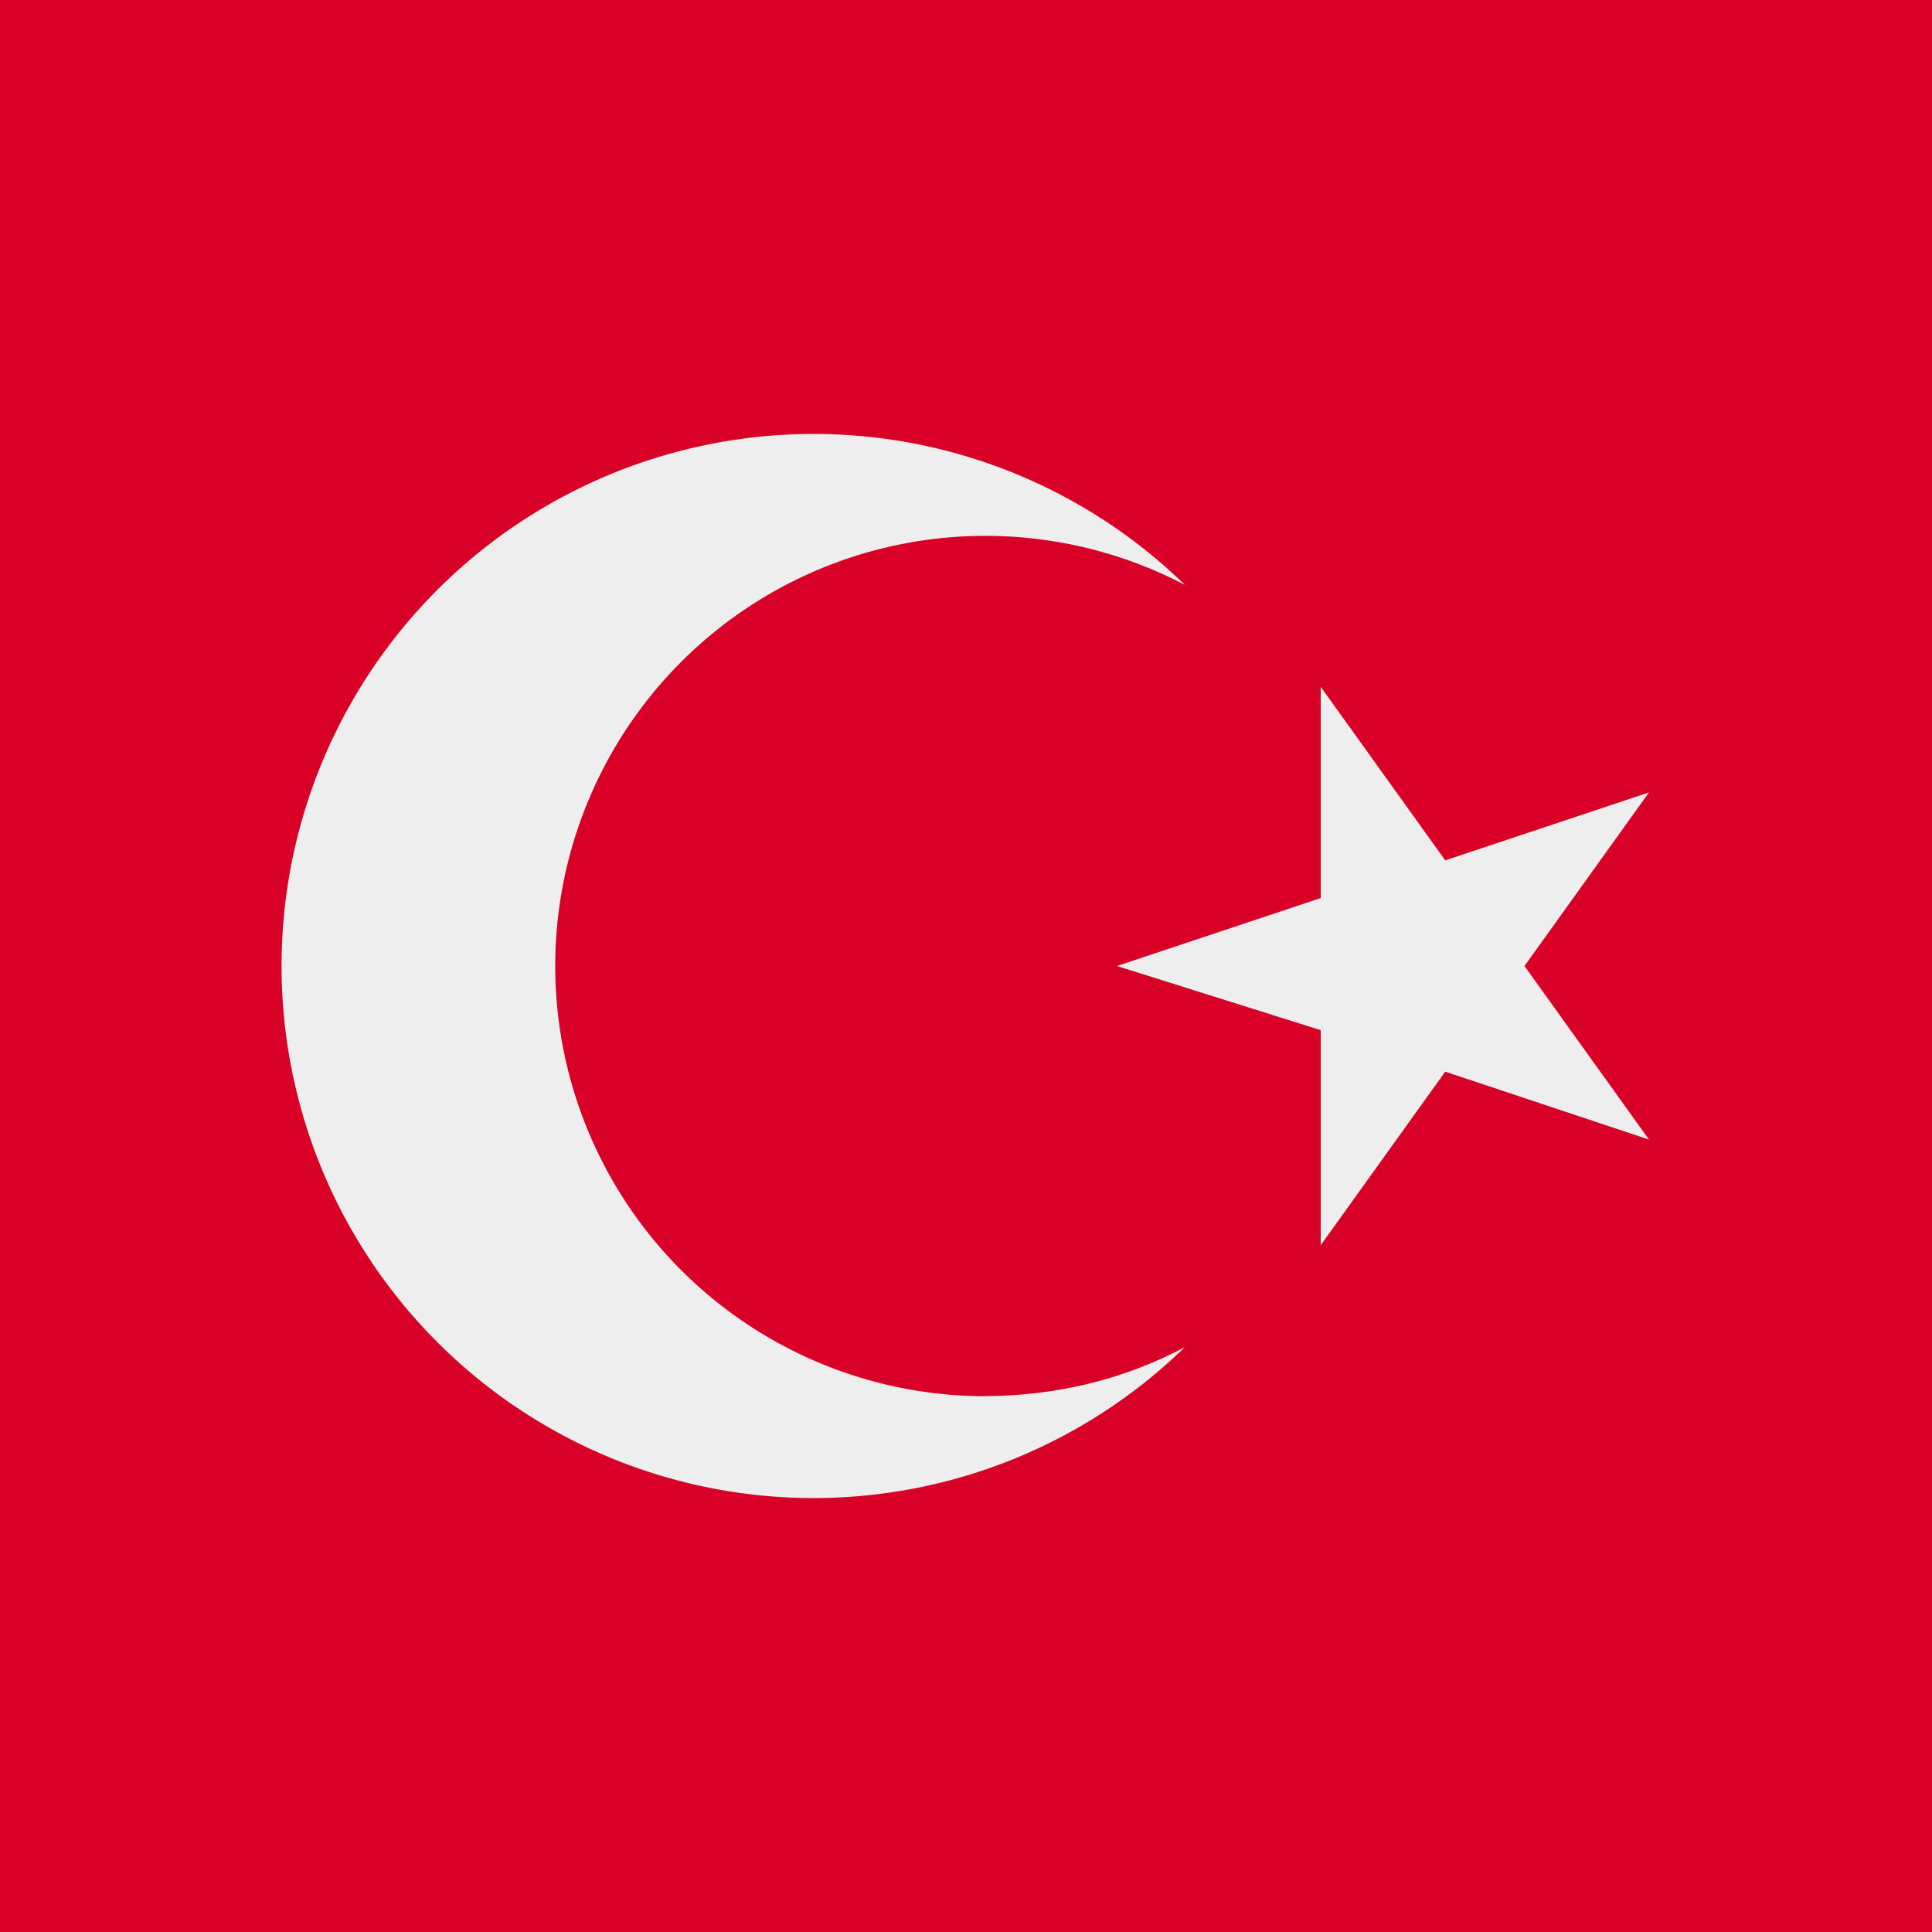 <svg xmlns="http://www.w3.org/2000/svg" width="512" height="512" viewBox="0 0 512 512"><clipPath id="a"><circle cx="256" cy="256" r="256" fill="#fff"/></clipPath><g clipPath="url(#a)"><path fill="#d80027" d="M0 0h512v512H0z"/><g fill="#eee"><path d="m350 182 33 46 54-18-33 46 33 46-54-18-33 46v-57l-54-17 54-18v-56Z"/><path d="M260 370a114 114 0 1 1 54-215 141 141 0 1 0 0 202c-17 9-35 13-54 13Z"/></g></g></svg>